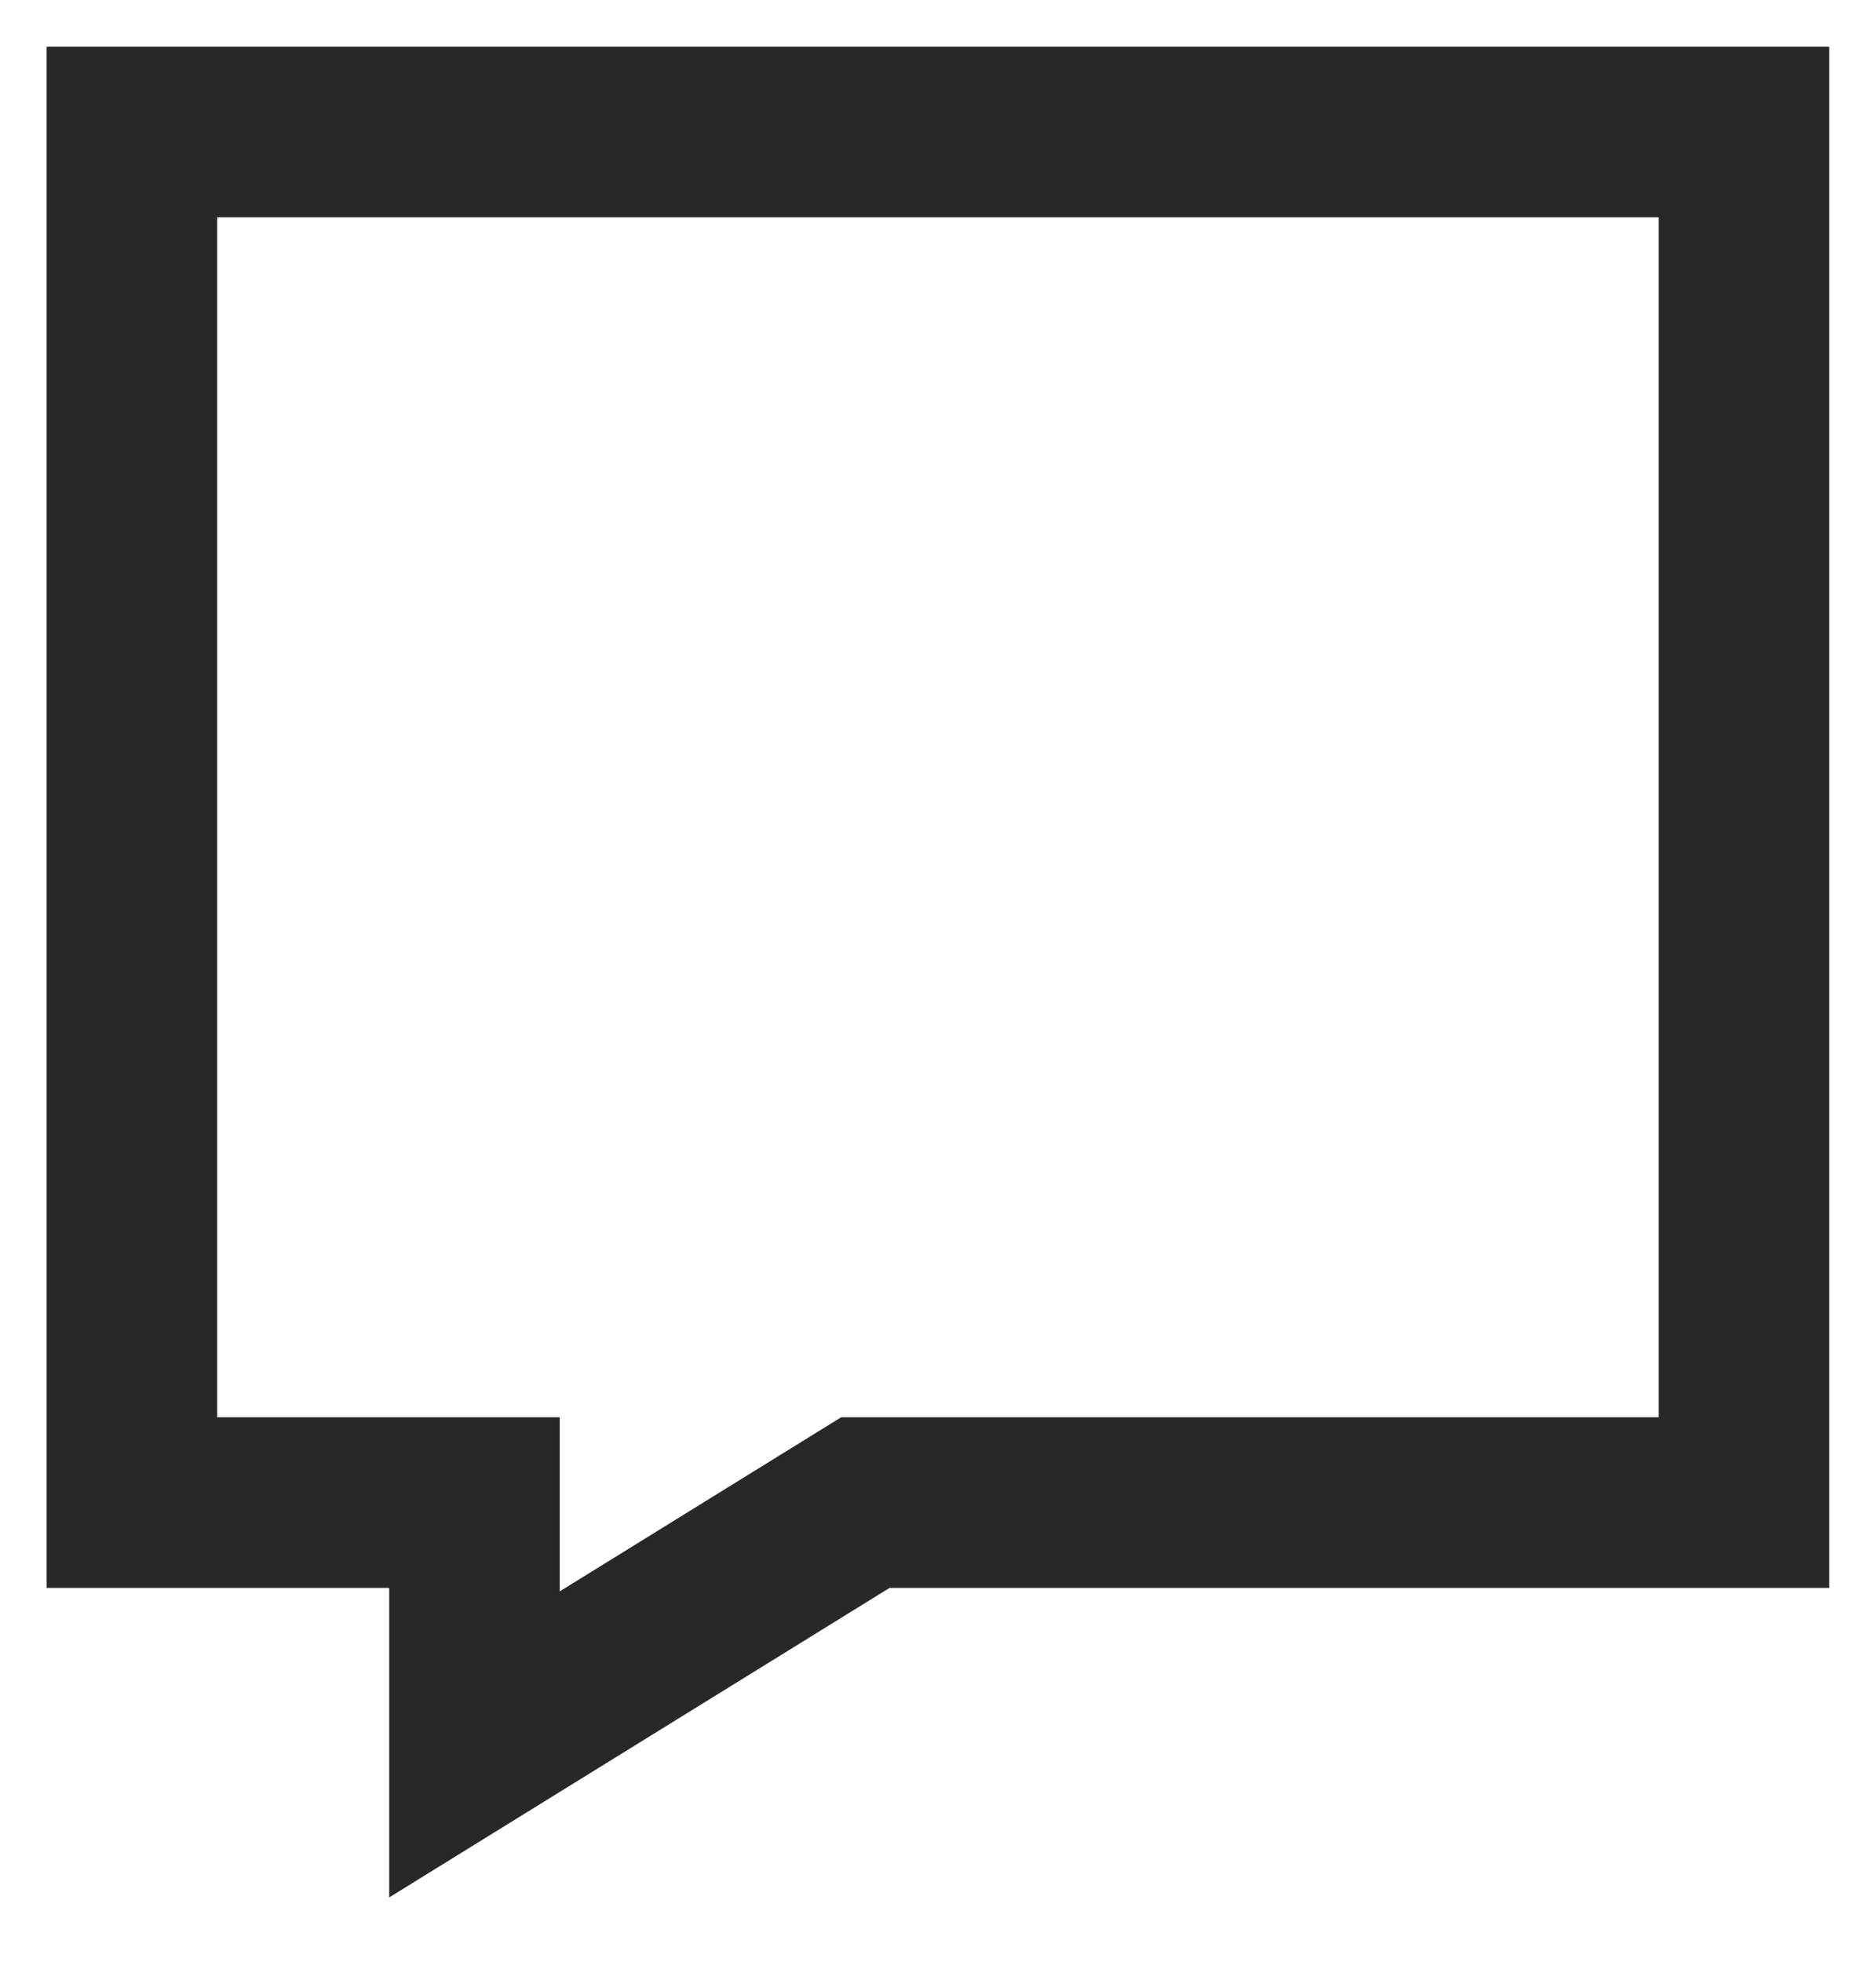 <svg xmlns="http://www.w3.org/2000/svg" width="22" height="23" viewBox="0 0 22 23" fill="none"><path d="M1.547 1.548H20.451V17.617H10.148L5.564 20.452V17.617H1.547V1.548Z" stroke="#282828" stroke-width="2"/></svg>